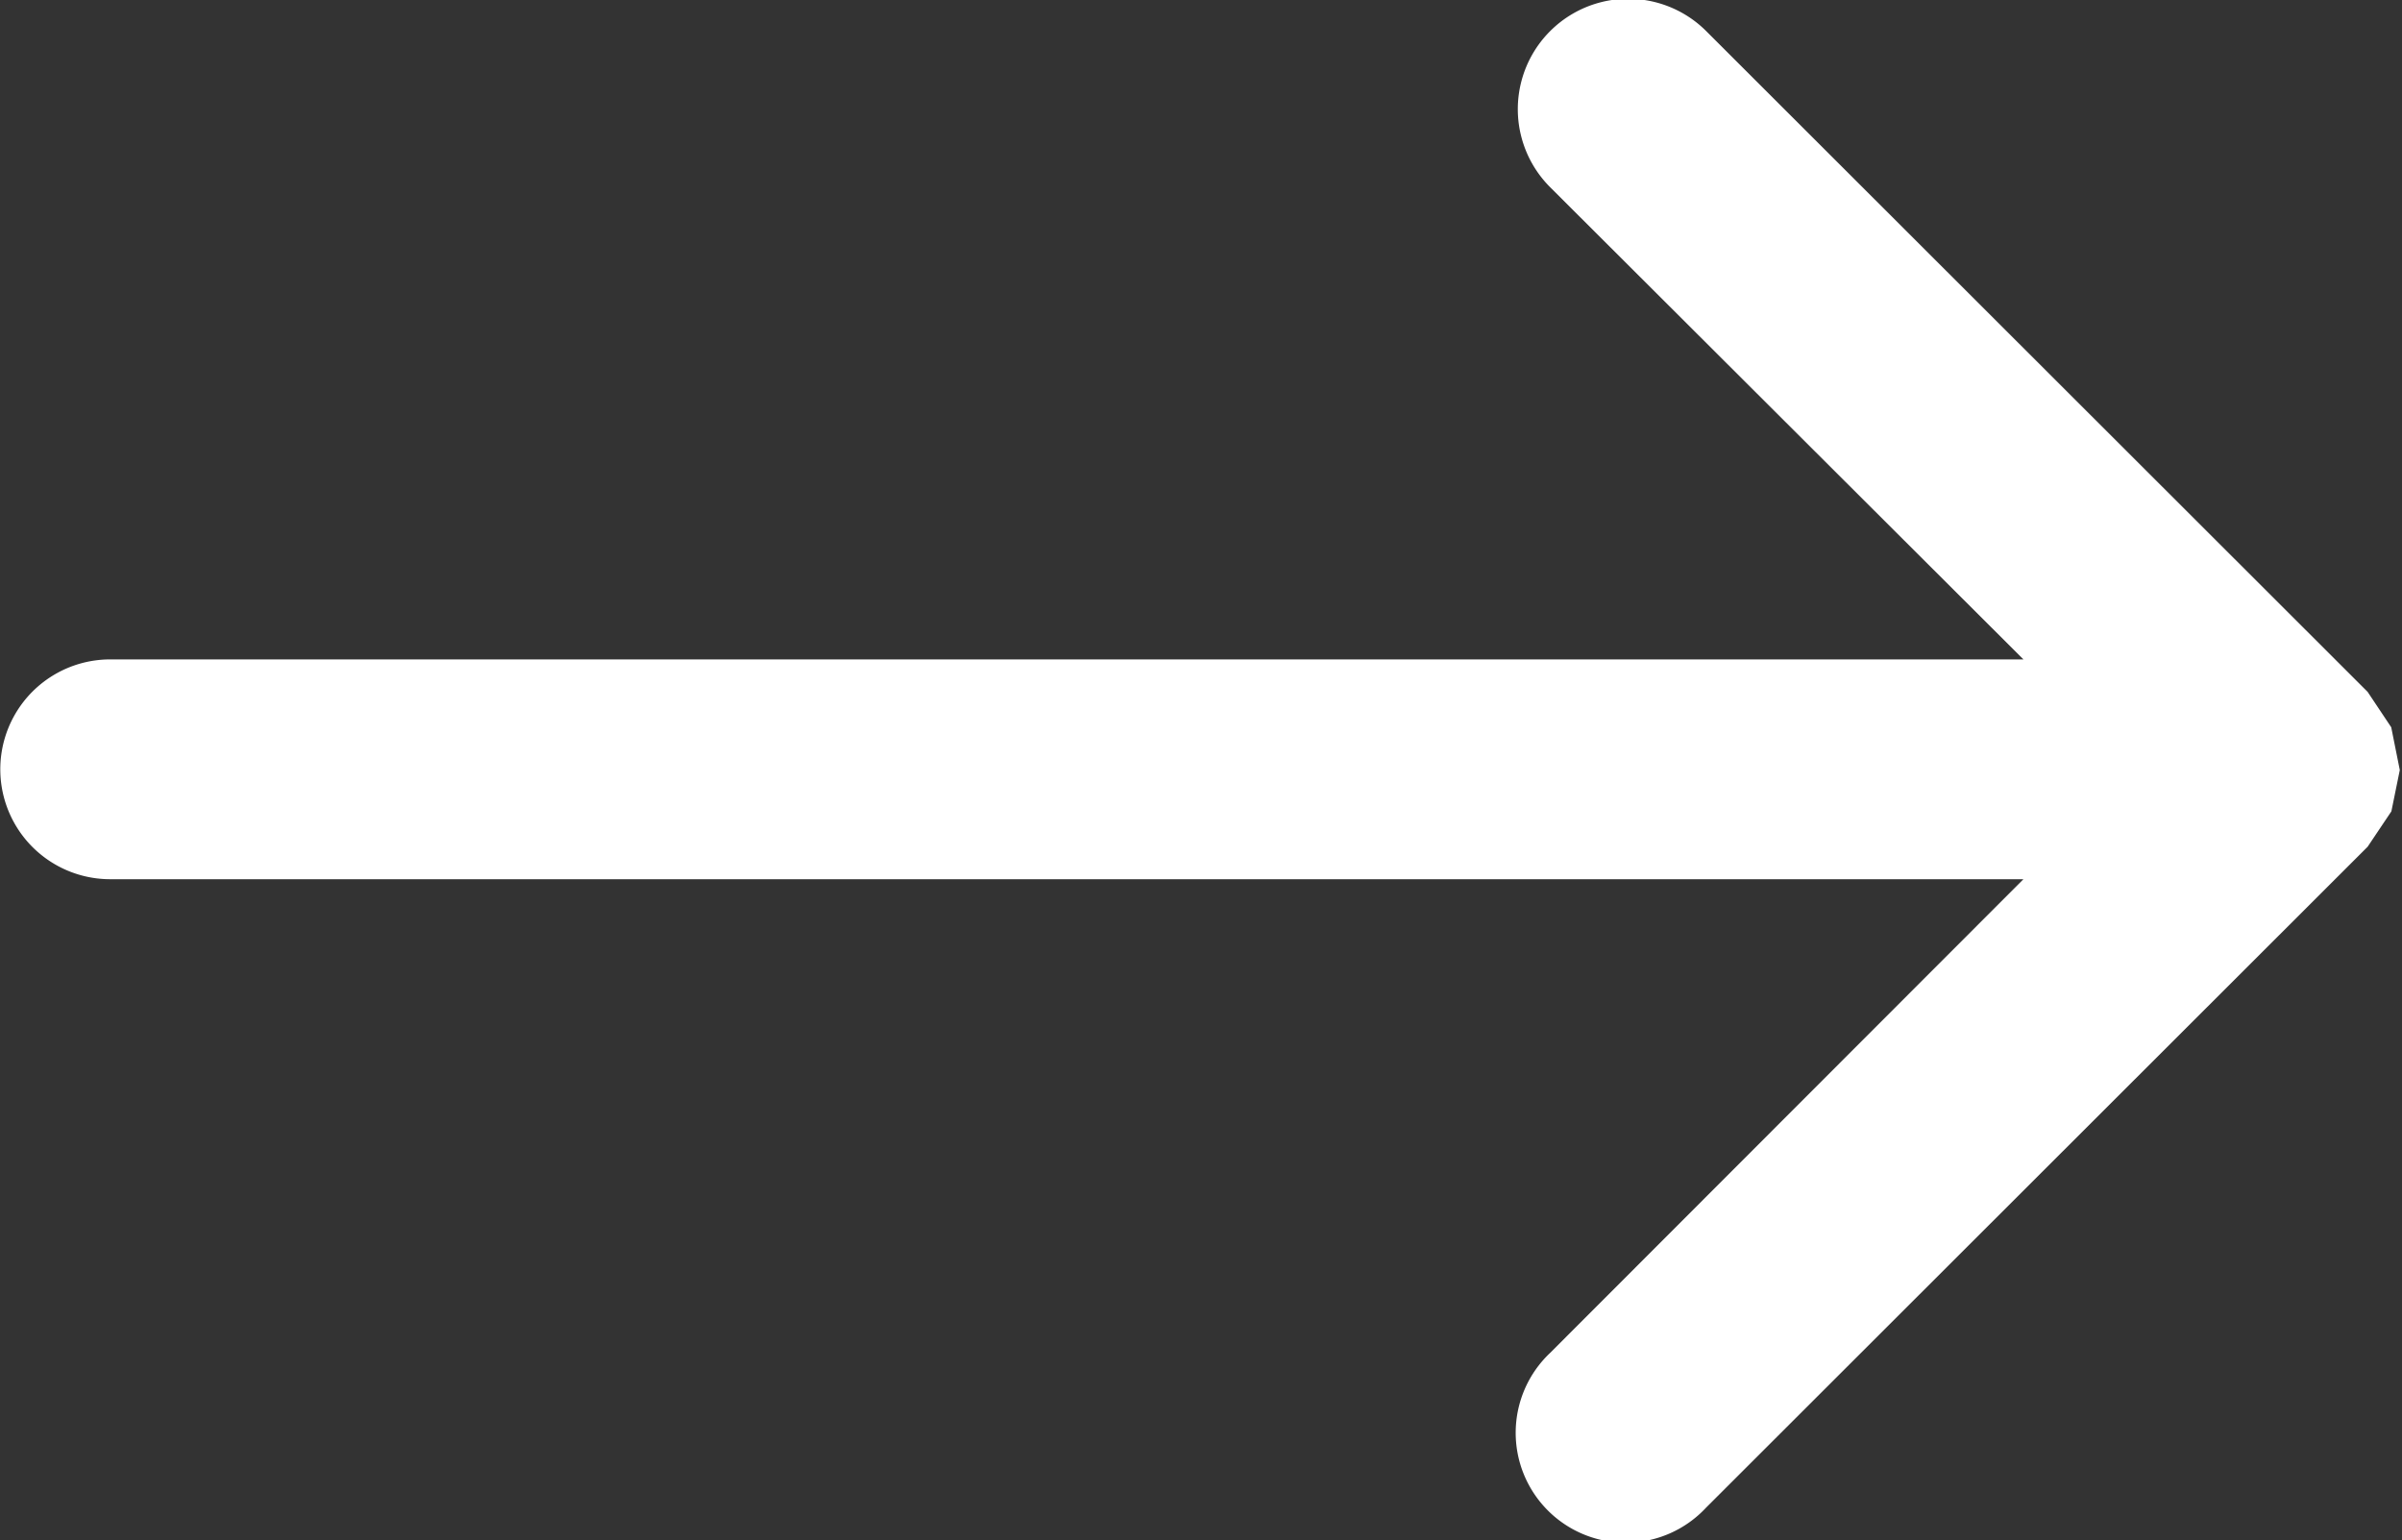 <svg xmlns="http://www.w3.org/2000/svg" width="16.281" height="10.44" viewBox="0 0 16.281 10.44">
  <rect x="0" y="0" width="16.281" height="10.44" fill="#333333" stroke="none"/>
  <defs>
    <style>
      .cls-1 {
        fill: #fff;
        fill-rule: evenodd;
      }
    </style>
  </defs>
  <path id="形状_5_拷贝_6" data-name="形状 5 拷贝 6" class="cls-1" d="M864.208,6264.96l-0.16-.24-4.484-4.48a0.748,0.748,0,0,0-1.056,1.06l3.207,3.2H848.747a0.745,0.745,0,1,0,0,1.49h12.968l-3.207,3.21a0.745,0.745,0,1,0,1.056,1.05l4.484-4.48,0.161-.24,0.057-.28h0Z" transform="translate(-848 -6260.03)"/>
</svg>
